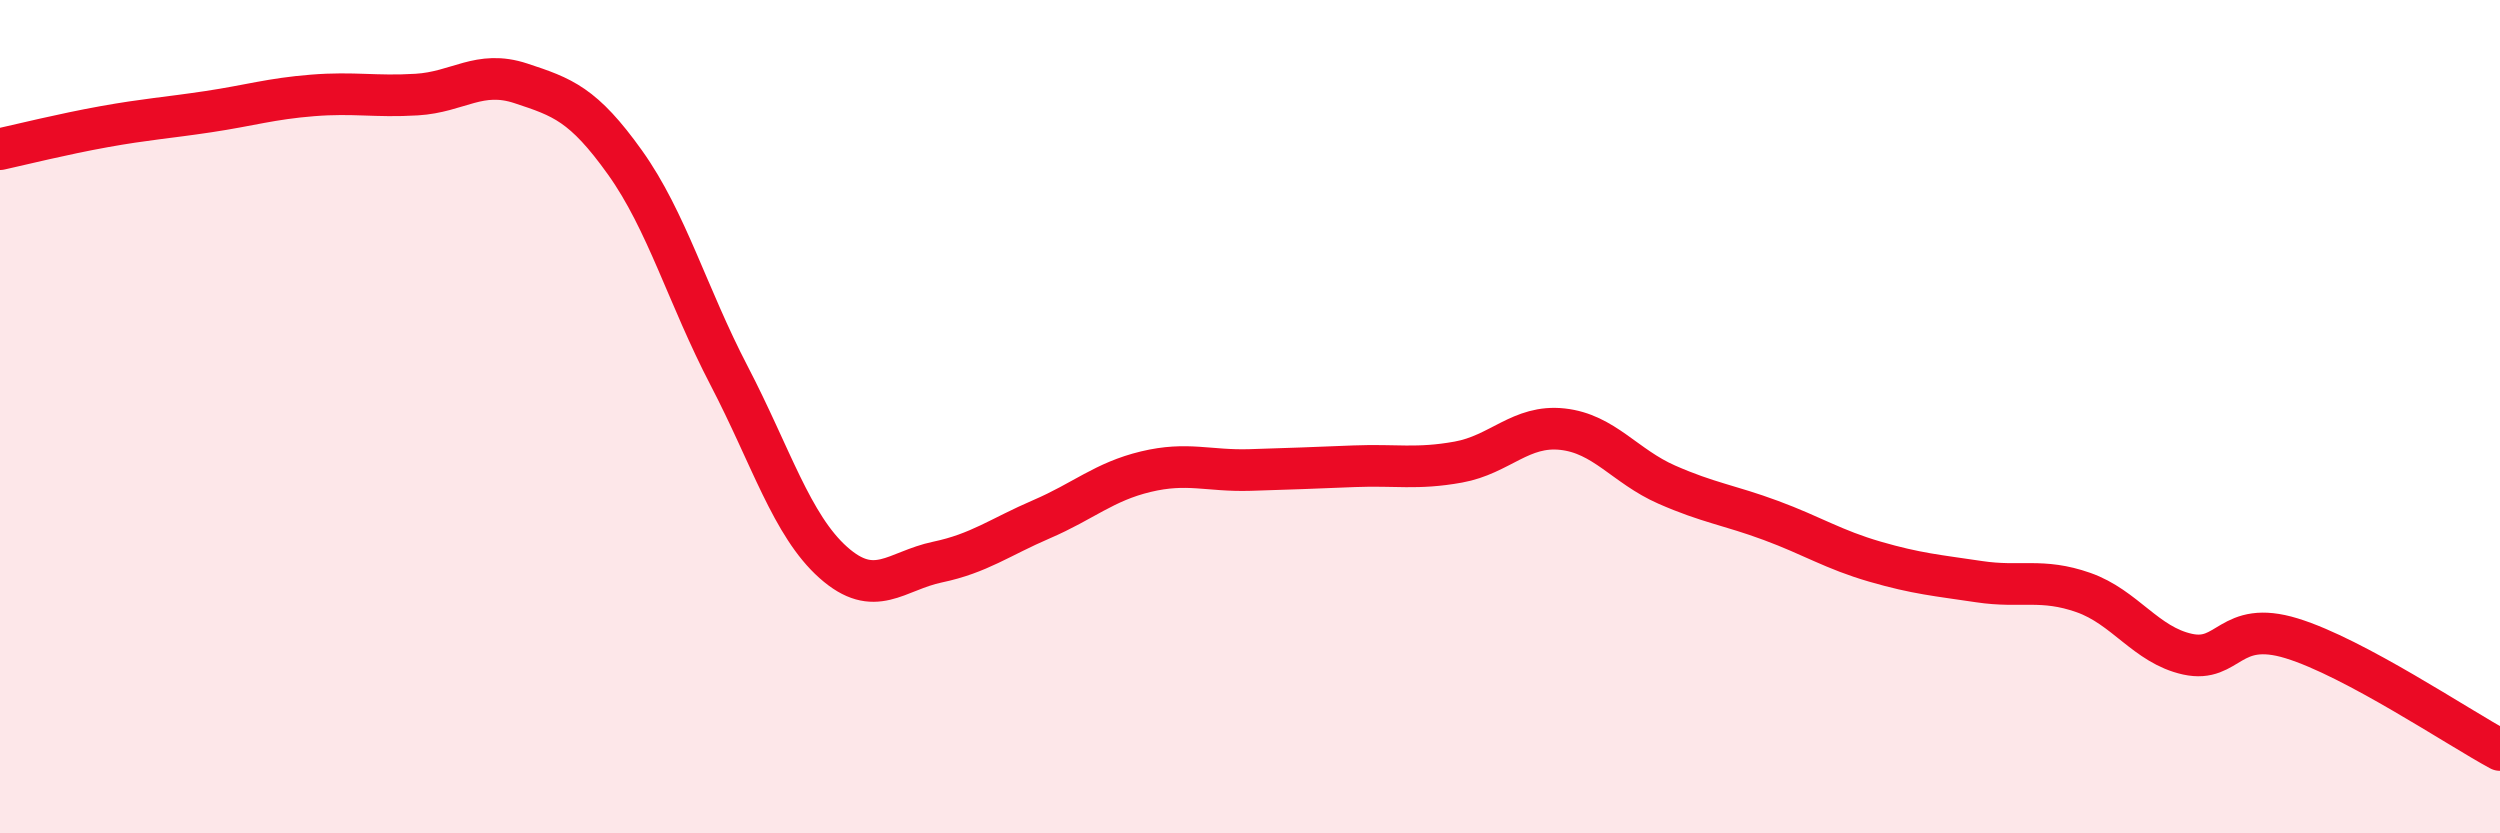 
    <svg width="60" height="20" viewBox="0 0 60 20" xmlns="http://www.w3.org/2000/svg">
      <path
        d="M 0,3.58 C 0.5,3.47 1.5,3.22 2.5,3.04 C 3.5,2.86 4,2.83 5,2.68 C 6,2.53 6.5,2.37 7.5,2.29 C 8.5,2.21 9,2.33 10,2.27 C 11,2.21 11.5,1.67 12.5,2 C 13.5,2.33 14,2.5 15,3.9 C 16,5.3 16.5,7.1 17.5,9.02 C 18.5,10.94 19,12.61 20,13.5 C 21,14.39 21.5,13.7 22.5,13.49 C 23.5,13.28 24,12.89 25,12.46 C 26,12.03 26.5,11.56 27.5,11.32 C 28.5,11.08 29,11.31 30,11.28 C 31,11.25 31.5,11.23 32.5,11.19 C 33.5,11.15 34,11.27 35,11.09 C 36,10.91 36.5,10.19 37.5,10.3 C 38.5,10.41 39,11.19 40,11.63 C 41,12.07 41.5,12.12 42.5,12.49 C 43.5,12.86 44,13.19 45,13.48 C 46,13.77 46.5,13.81 47.5,13.96 C 48.5,14.11 49,13.87 50,14.22 C 51,14.57 51.5,15.48 52.5,15.7 C 53.5,15.92 53.5,14.86 55,15.32 C 56.5,15.78 59,17.46 60,18L60 20L0 20Z"
        fill="#EB0A25"
        opacity="0.1"
        stroke-linecap="round"
        stroke-linejoin="round"
      />
      <path
        d="M 0,3.58 C 0.5,3.47 1.5,3.22 2.5,3.04 C 3.5,2.86 4,2.83 5,2.68 C 6,2.53 6.5,2.37 7.5,2.29 C 8.5,2.21 9,2.33 10,2.27 C 11,2.21 11.5,1.67 12.5,2 C 13.5,2.33 14,2.5 15,3.9 C 16,5.3 16.5,7.1 17.5,9.02 C 18.5,10.94 19,12.61 20,13.5 C 21,14.39 21.5,13.7 22.5,13.49 C 23.5,13.28 24,12.89 25,12.46 C 26,12.03 26.5,11.56 27.5,11.32 C 28.5,11.08 29,11.31 30,11.28 C 31,11.25 31.5,11.23 32.5,11.19 C 33.5,11.15 34,11.27 35,11.09 C 36,10.91 36.5,10.19 37.5,10.3 C 38.5,10.41 39,11.19 40,11.63 C 41,12.07 41.5,12.12 42.5,12.49 C 43.5,12.86 44,13.19 45,13.48 C 46,13.77 46.5,13.81 47.5,13.96 C 48.5,14.11 49,13.87 50,14.22 C 51,14.57 51.5,15.48 52.5,15.7 C 53.5,15.92 53.5,14.86 55,15.32 C 56.5,15.78 59,17.46 60,18"
        stroke="#EB0A25"
        stroke-width="1"
        fill="none"
        stroke-linecap="round"
        stroke-linejoin="round"
      />
    </svg>
  